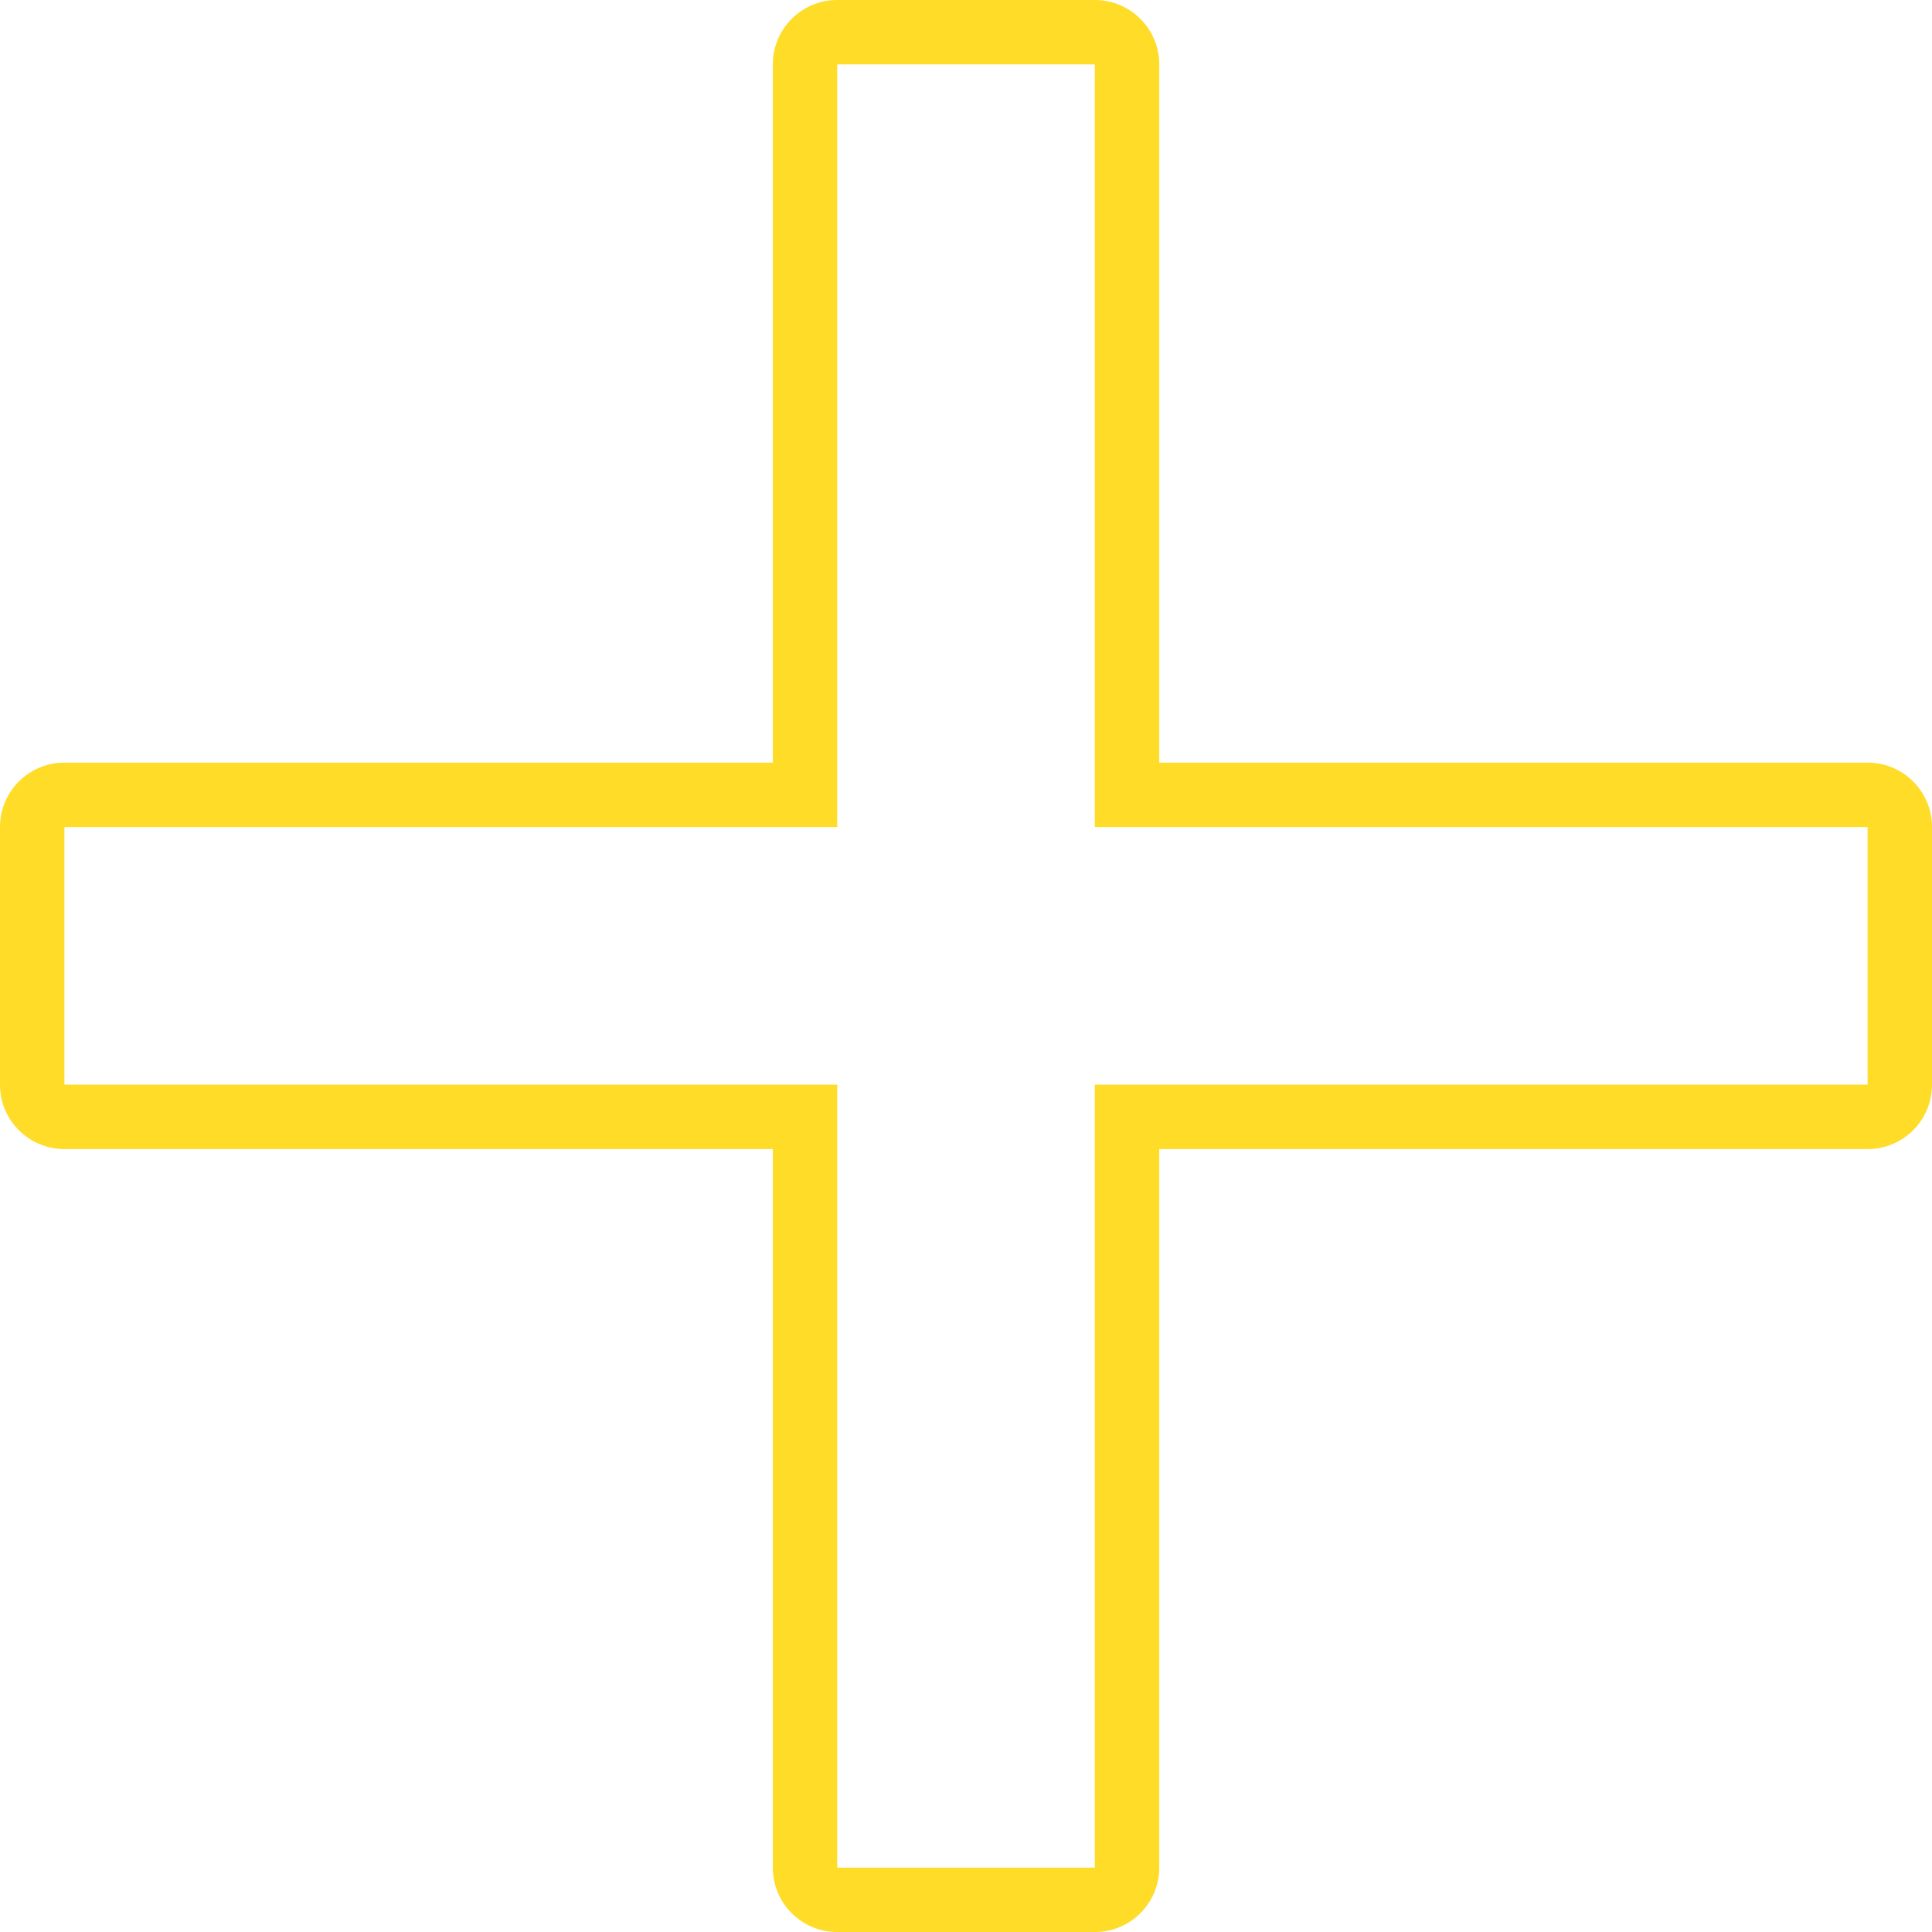 <svg xmlns="http://www.w3.org/2000/svg" viewBox="0 0 59.998 59.999"><defs><style>.a{fill:none;}.b,.c{stroke:none;}.c{fill:#ffdc28;}</style></defs><g class="a" transform="translate(22427 -6)"><path class="b" d="M-22401,66a2,2,0,0,1-2-2V41.684h-22a2,2,0,0,1-2-2v-8a2,2,0,0,1,2-2h22V8a2,2,0,0,1,2-2h8a2,2,0,0,1,2,2V29.684h22a2,2,0,0,1,2,2v8a2,2,0,0,1-2,2h-22V64a2,2,0,0,1-2,2Z"/><path class="c" d="M -22393 63.999 L -22393 41.684 L -22393 39.684 L -22391 39.684 L -22369.002 39.684 L -22369.002 31.684 L -22391 31.684 L -22393 31.684 L -22393 29.684 L -22393 8 L -22401 8 L -22401 29.684 L -22401 31.684 L -22403 31.684 L -22425 31.684 L -22425 39.684 L -22403 39.684 L -22401 39.684 L -22401 41.684 L -22401 63.999 L -22393 63.999 M -22392.998 65.999 L -22401.002 65.999 C -22402.105 65.999 -22403 65.104 -22403 64.001 L -22403 41.684 L -22425.002 41.684 C -22426.105 41.684 -22427 40.789 -22427 39.686 L -22427 31.682 C -22427 30.579 -22426.105 29.684 -22425.002 29.684 L -22403 29.684 L -22403 7.998 C -22403 6.895 -22402.105 6 -22401.002 6 L -22392.998 6 C -22391.896 6 -22391 6.895 -22391 7.998 L -22391 29.684 L -22369 29.684 C -22367.896 29.684 -22367.002 30.579 -22367.002 31.682 L -22367.002 39.686 C -22367.002 40.789 -22367.896 41.684 -22369 41.684 L -22391 41.684 L -22391 64.001 C -22391 65.104 -22391.896 65.999 -22392.998 65.999 Z"/></g></svg>